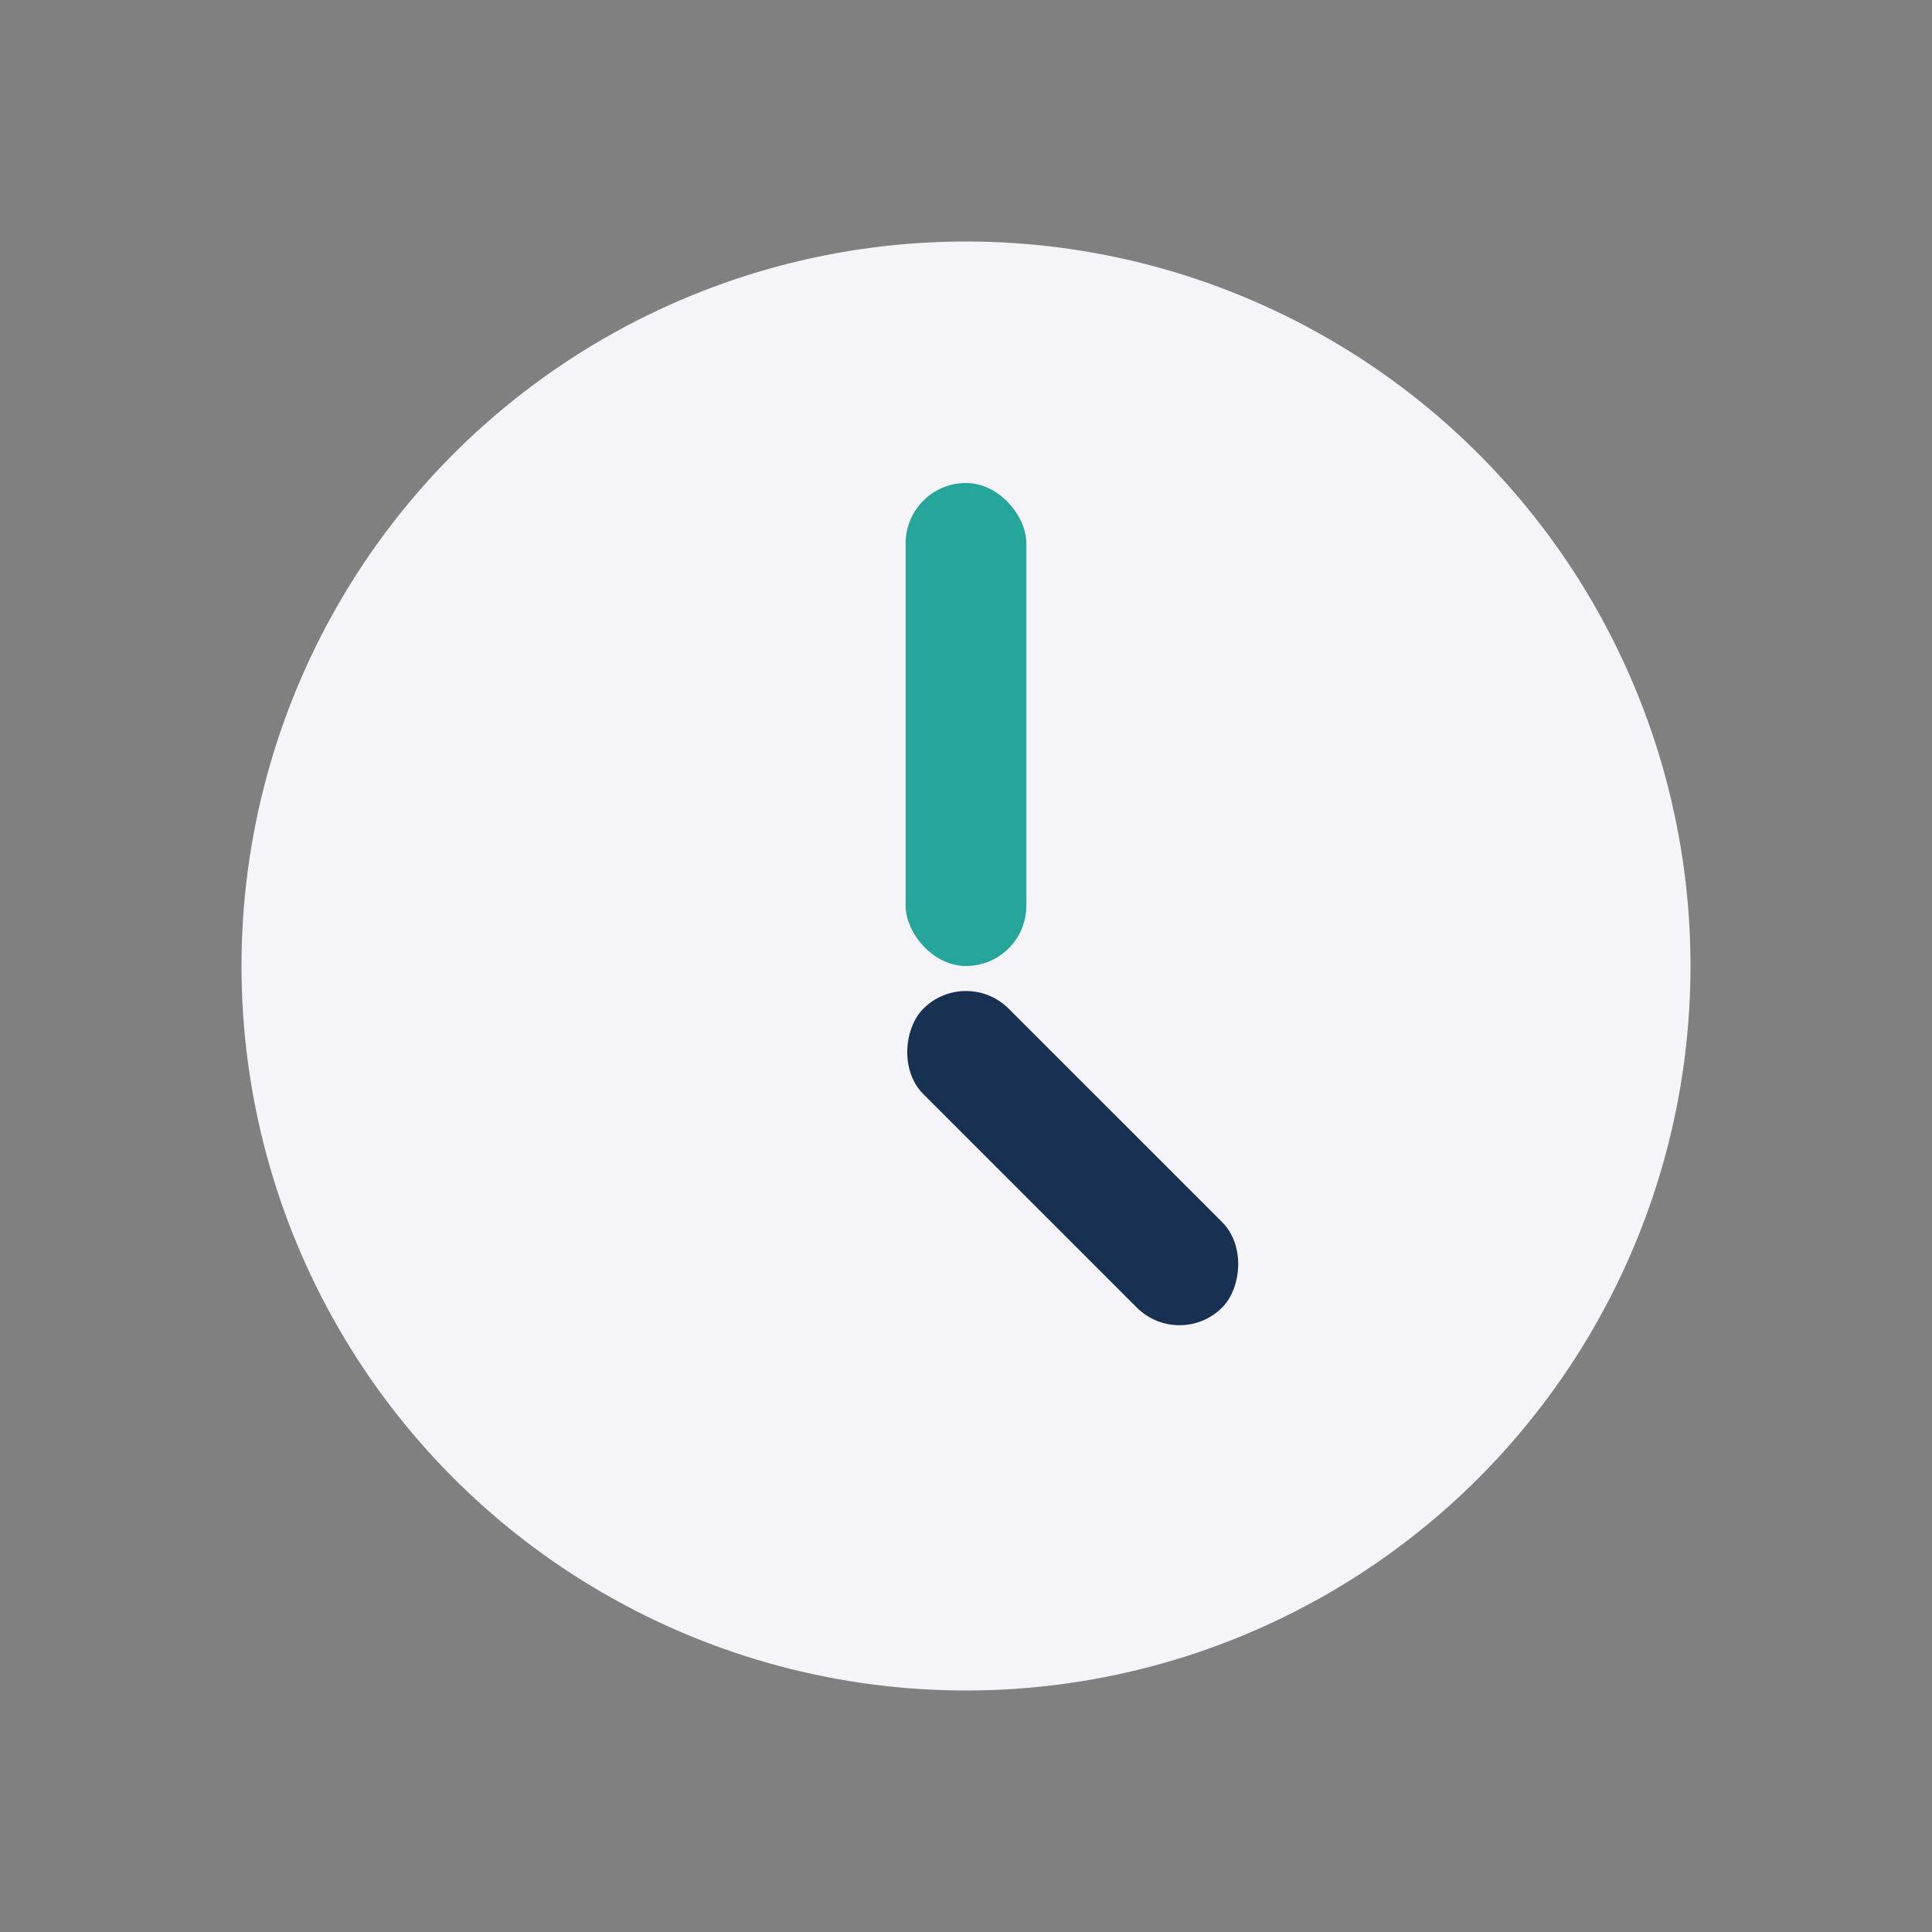 <?xml version="1.0" encoding="UTF-8"?>
<svg xmlns="http://www.w3.org/2000/svg" width="32" height="32" viewBox="0 0 32 32"><rect x="0" y="0" width="32" height="32" fill="#808080" stroke="none"/><circle cx="16" cy="16" r="12" fill="#f4f4f9"/><rect x="15" y="8" width="2" height="8" rx="1" fill="#26a69a"/><rect x="16" y="16" width="7" height="2" rx="1" fill="#183153" transform="rotate(45 16 16)"/></svg>